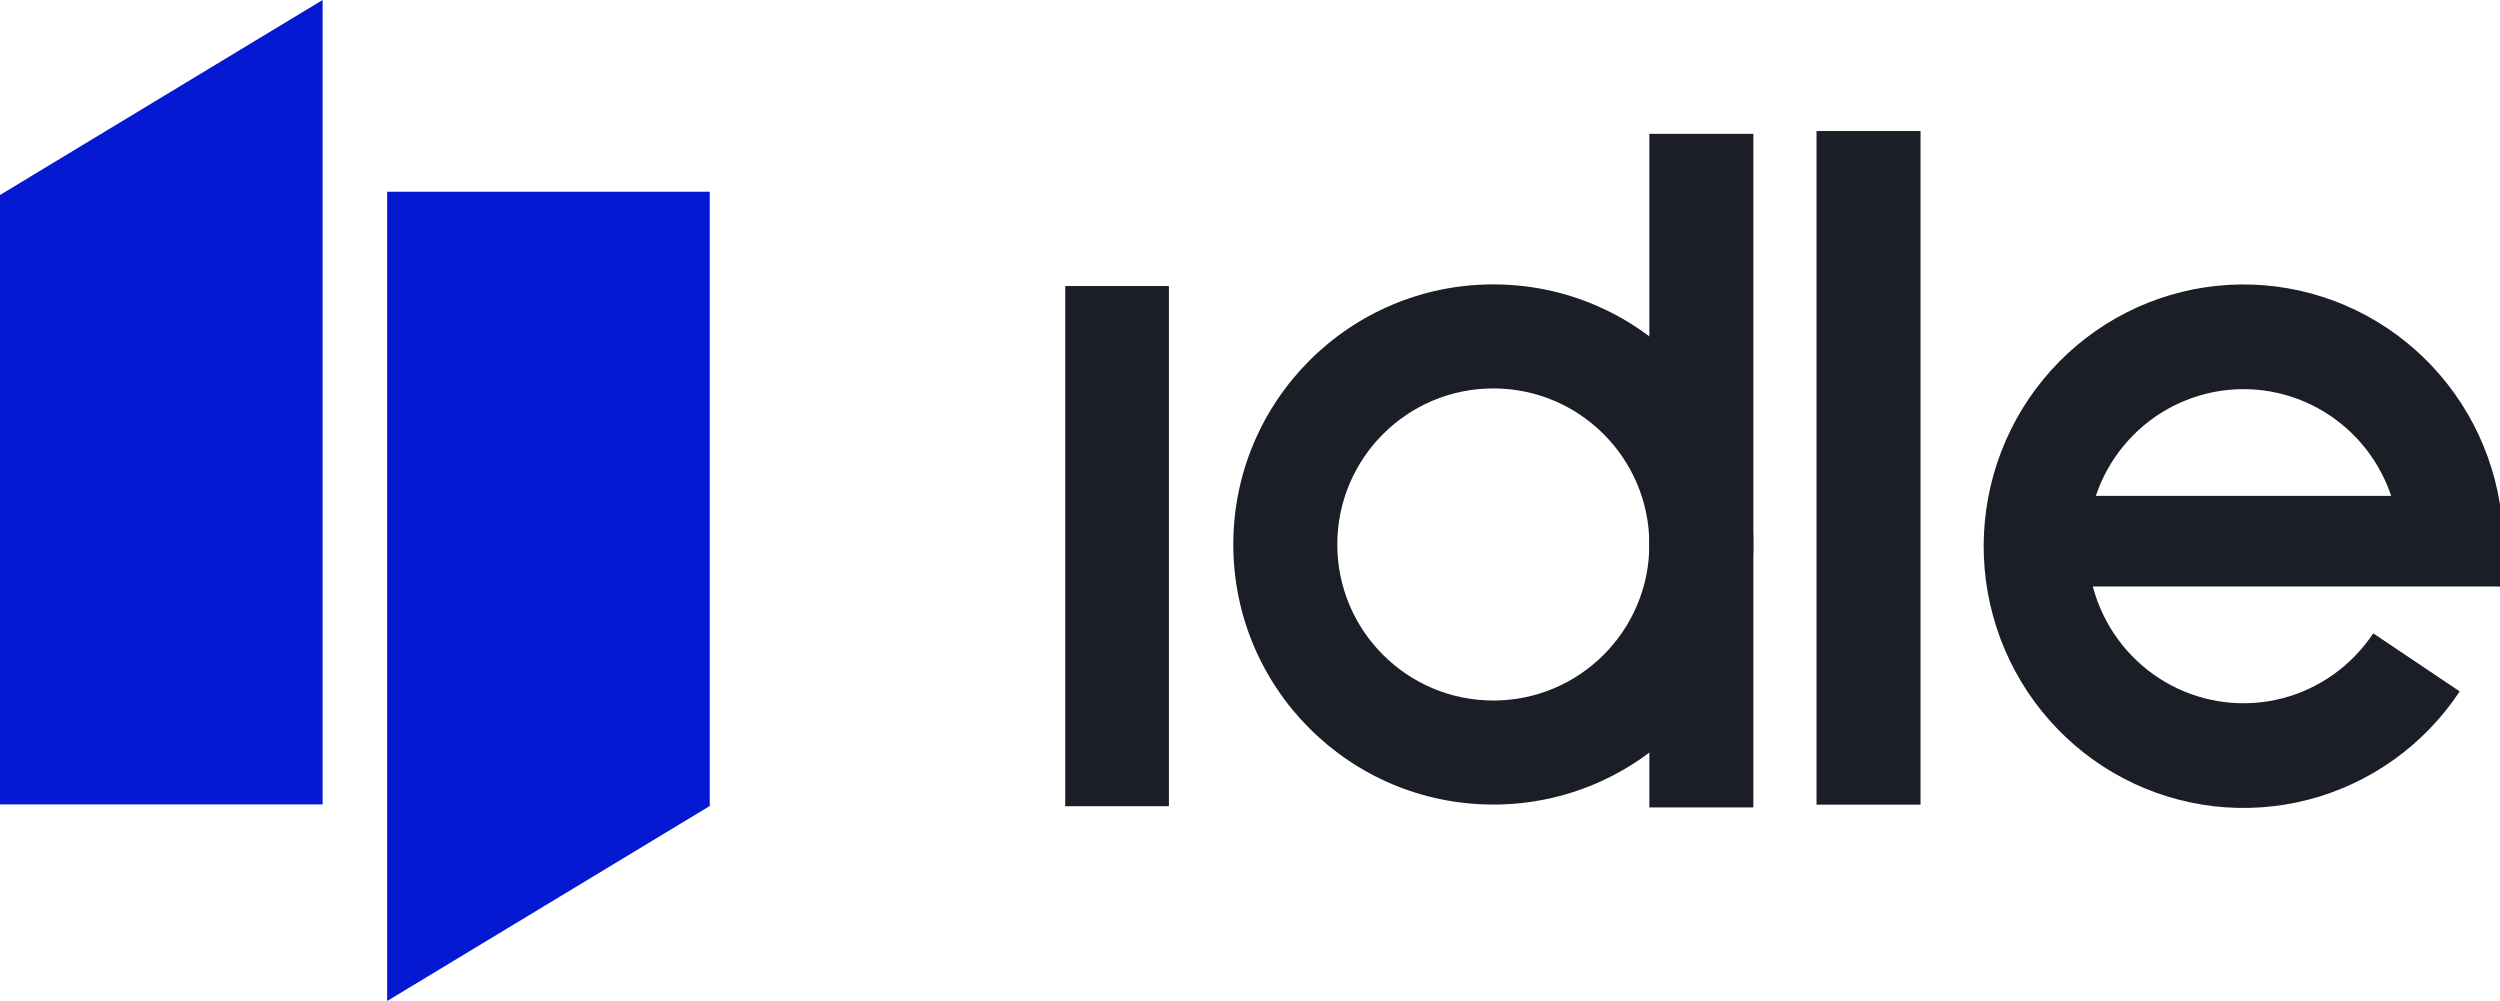 <svg width="1476" height="591" viewBox="0 0 1476 591" fill="none" xmlns="http://www.w3.org/2000/svg">
<path fill-rule="evenodd" clip-rule="evenodd" d="M190.471 -0.004V474.906L2.47955e-05 474.906V115.126L190.471 -0.004Z" fill="#0519D3"/>
<path fill-rule="evenodd" clip-rule="evenodd" d="M228.563 590.996L228.563 113.207H419.034V118.664V475.866L228.563 590.996Z" fill="#0519D3"/>
<rect x="629.059" y="168.934" width="60.947" height="306.995" fill="#1B1E27"/>
<rect x="629.059" y="168.934" width="60.947" height="306.995" fill="#1B1E27"/>
<path d="M1035.18 321.458C1035.18 406.265 966.446 475.015 881.658 475.015C796.87 475.015 728.135 406.265 728.135 321.458C728.135 236.652 796.87 167.902 881.658 167.902C966.446 167.902 1035.18 236.652 1035.18 321.458ZM789.544 321.458C789.544 372.342 830.785 413.592 881.658 413.592C932.531 413.592 973.772 372.342 973.772 321.458C973.772 270.574 932.531 229.325 881.658 229.325C830.785 229.325 789.544 270.574 789.544 321.458Z" fill="#1B1E27"/>
<path d="M973.772 79.012L1035.18 79.012V476.711H973.772V79.012Z" fill="#1B1E27"/>
<path d="M1072.47 77.367H1133.88V475.066H1072.47L1072.47 77.367Z" fill="#1B1E27"/>
<path d="M1476.13 346.323C1481.97 308.684 1473.8 270.2 1453.19 238.259C1432.58 206.317 1400.99 183.17 1364.47 173.259C1327.96 163.348 1289.1 167.373 1255.35 184.56C1221.61 201.748 1195.35 230.887 1181.62 266.384C1167.9 301.882 1167.67 341.236 1180.98 376.891C1194.3 412.547 1220.22 441.993 1253.76 459.575C1287.31 477.158 1326.12 481.638 1362.75 472.157C1399.37 462.675 1431.23 439.9 1452.21 408.203L1401.15 373.913C1388.56 392.931 1369.45 406.597 1347.47 412.286C1325.5 417.974 1302.21 415.286 1282.08 404.737C1261.96 394.187 1246.41 376.52 1238.42 355.126C1230.43 333.733 1230.57 310.121 1238.8 288.822C1247.04 267.524 1262.79 250.04 1283.04 239.728C1303.29 229.415 1326.6 227 1348.51 232.947C1370.42 238.893 1389.37 252.782 1401.74 271.947C1414.1 291.111 1419.01 314.202 1415.51 336.785L1476.13 346.323Z" fill="#1B1E27"/>
<path d="M1200.67 292.754H1472.08L1475.91 346.249H1200.67V292.754Z" fill="#1B1E27"/>
</svg>